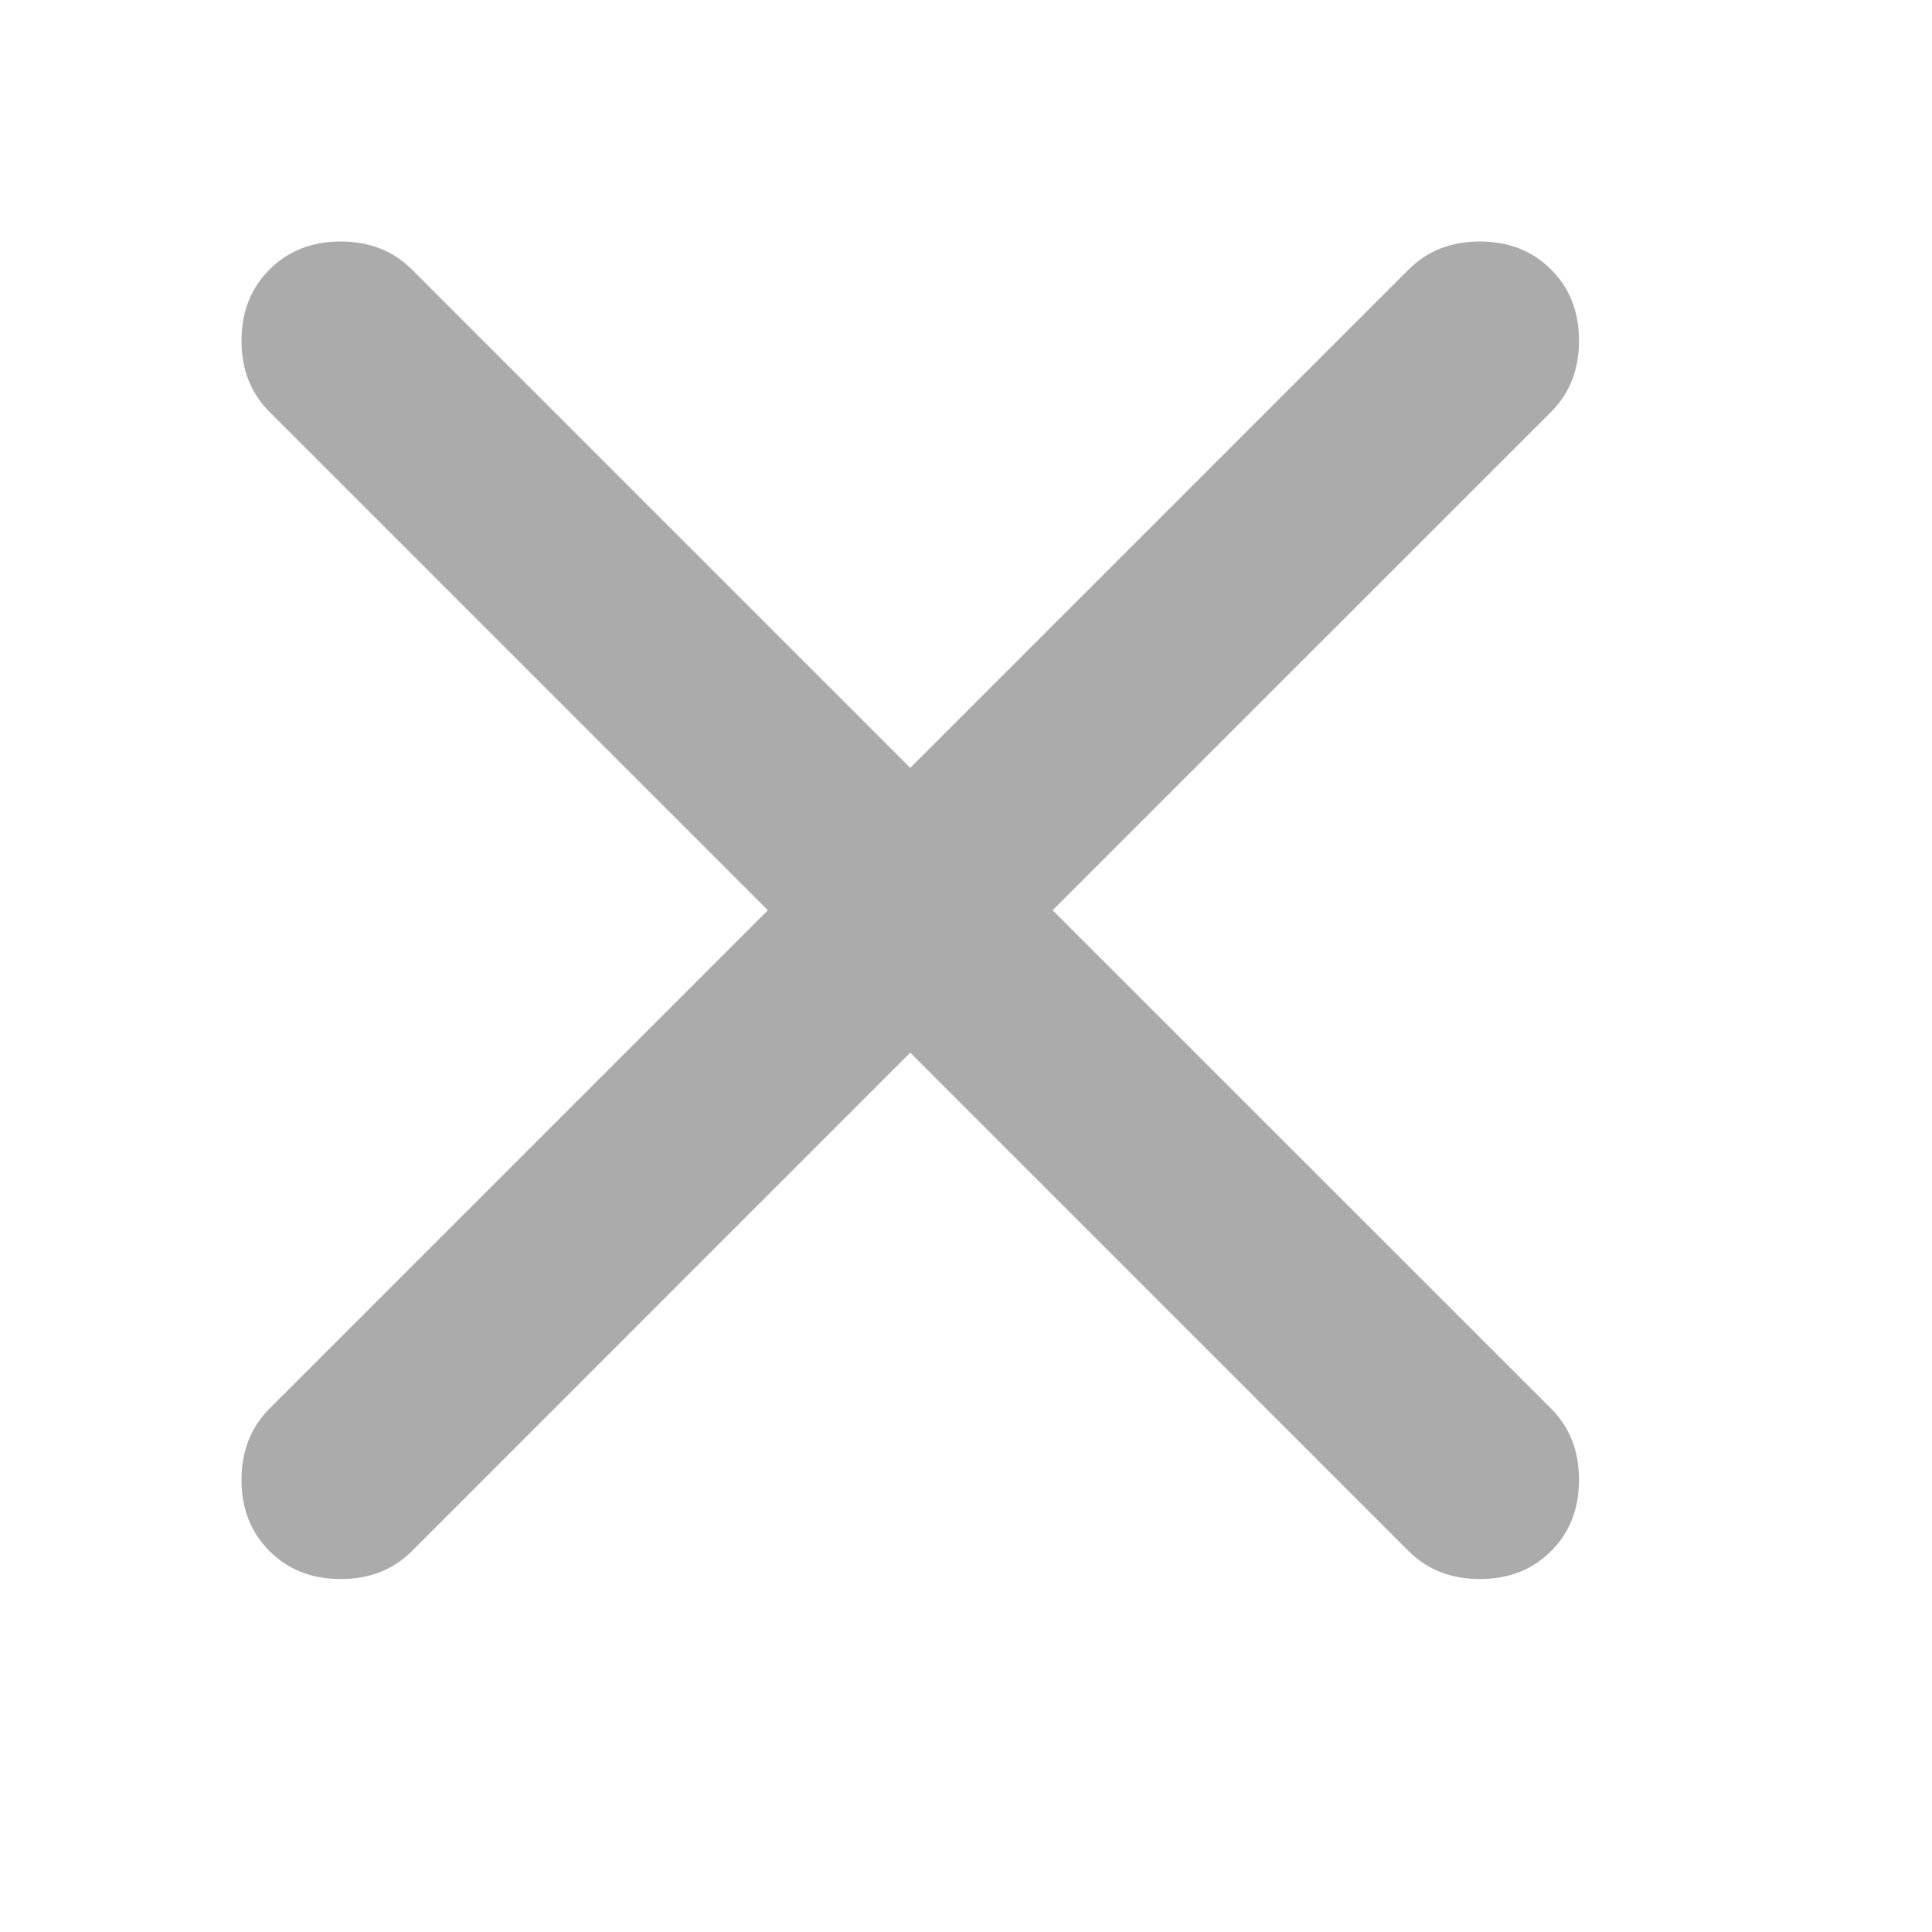 <?xml version="1.0" encoding="UTF-8"?> <svg xmlns="http://www.w3.org/2000/svg" width="20" height="20" viewBox="0 0 20 20" fill="none"><path d="M9.423 10.897L4.264 16.057C4.071 16.25 3.825 16.346 3.527 16.346C3.228 16.346 2.983 16.25 2.79 16.057C2.597 15.864 2.5 15.618 2.5 15.319C2.5 15.021 2.597 14.775 2.79 14.582L7.949 9.423L2.79 4.264C2.597 4.071 2.5 3.825 2.5 3.527C2.5 3.228 2.597 2.983 2.79 2.79C2.983 2.597 3.228 2.5 3.527 2.5C3.825 2.5 4.071 2.597 4.264 2.79L9.423 7.949L14.582 2.79C14.775 2.597 15.021 2.5 15.319 2.5C15.618 2.5 15.864 2.597 16.057 2.79C16.25 2.983 16.346 3.228 16.346 3.527C16.346 3.825 16.25 4.071 16.057 4.264L10.897 9.423L16.057 14.582C16.25 14.775 16.346 15.021 16.346 15.319C16.346 15.618 16.25 15.864 16.057 16.057C15.864 16.25 15.618 16.346 15.319 16.346C15.021 16.346 14.775 16.25 14.582 16.057L9.423 10.897Z" fill="#2F2F2F" fill-opacity="0.4"></path></svg> 